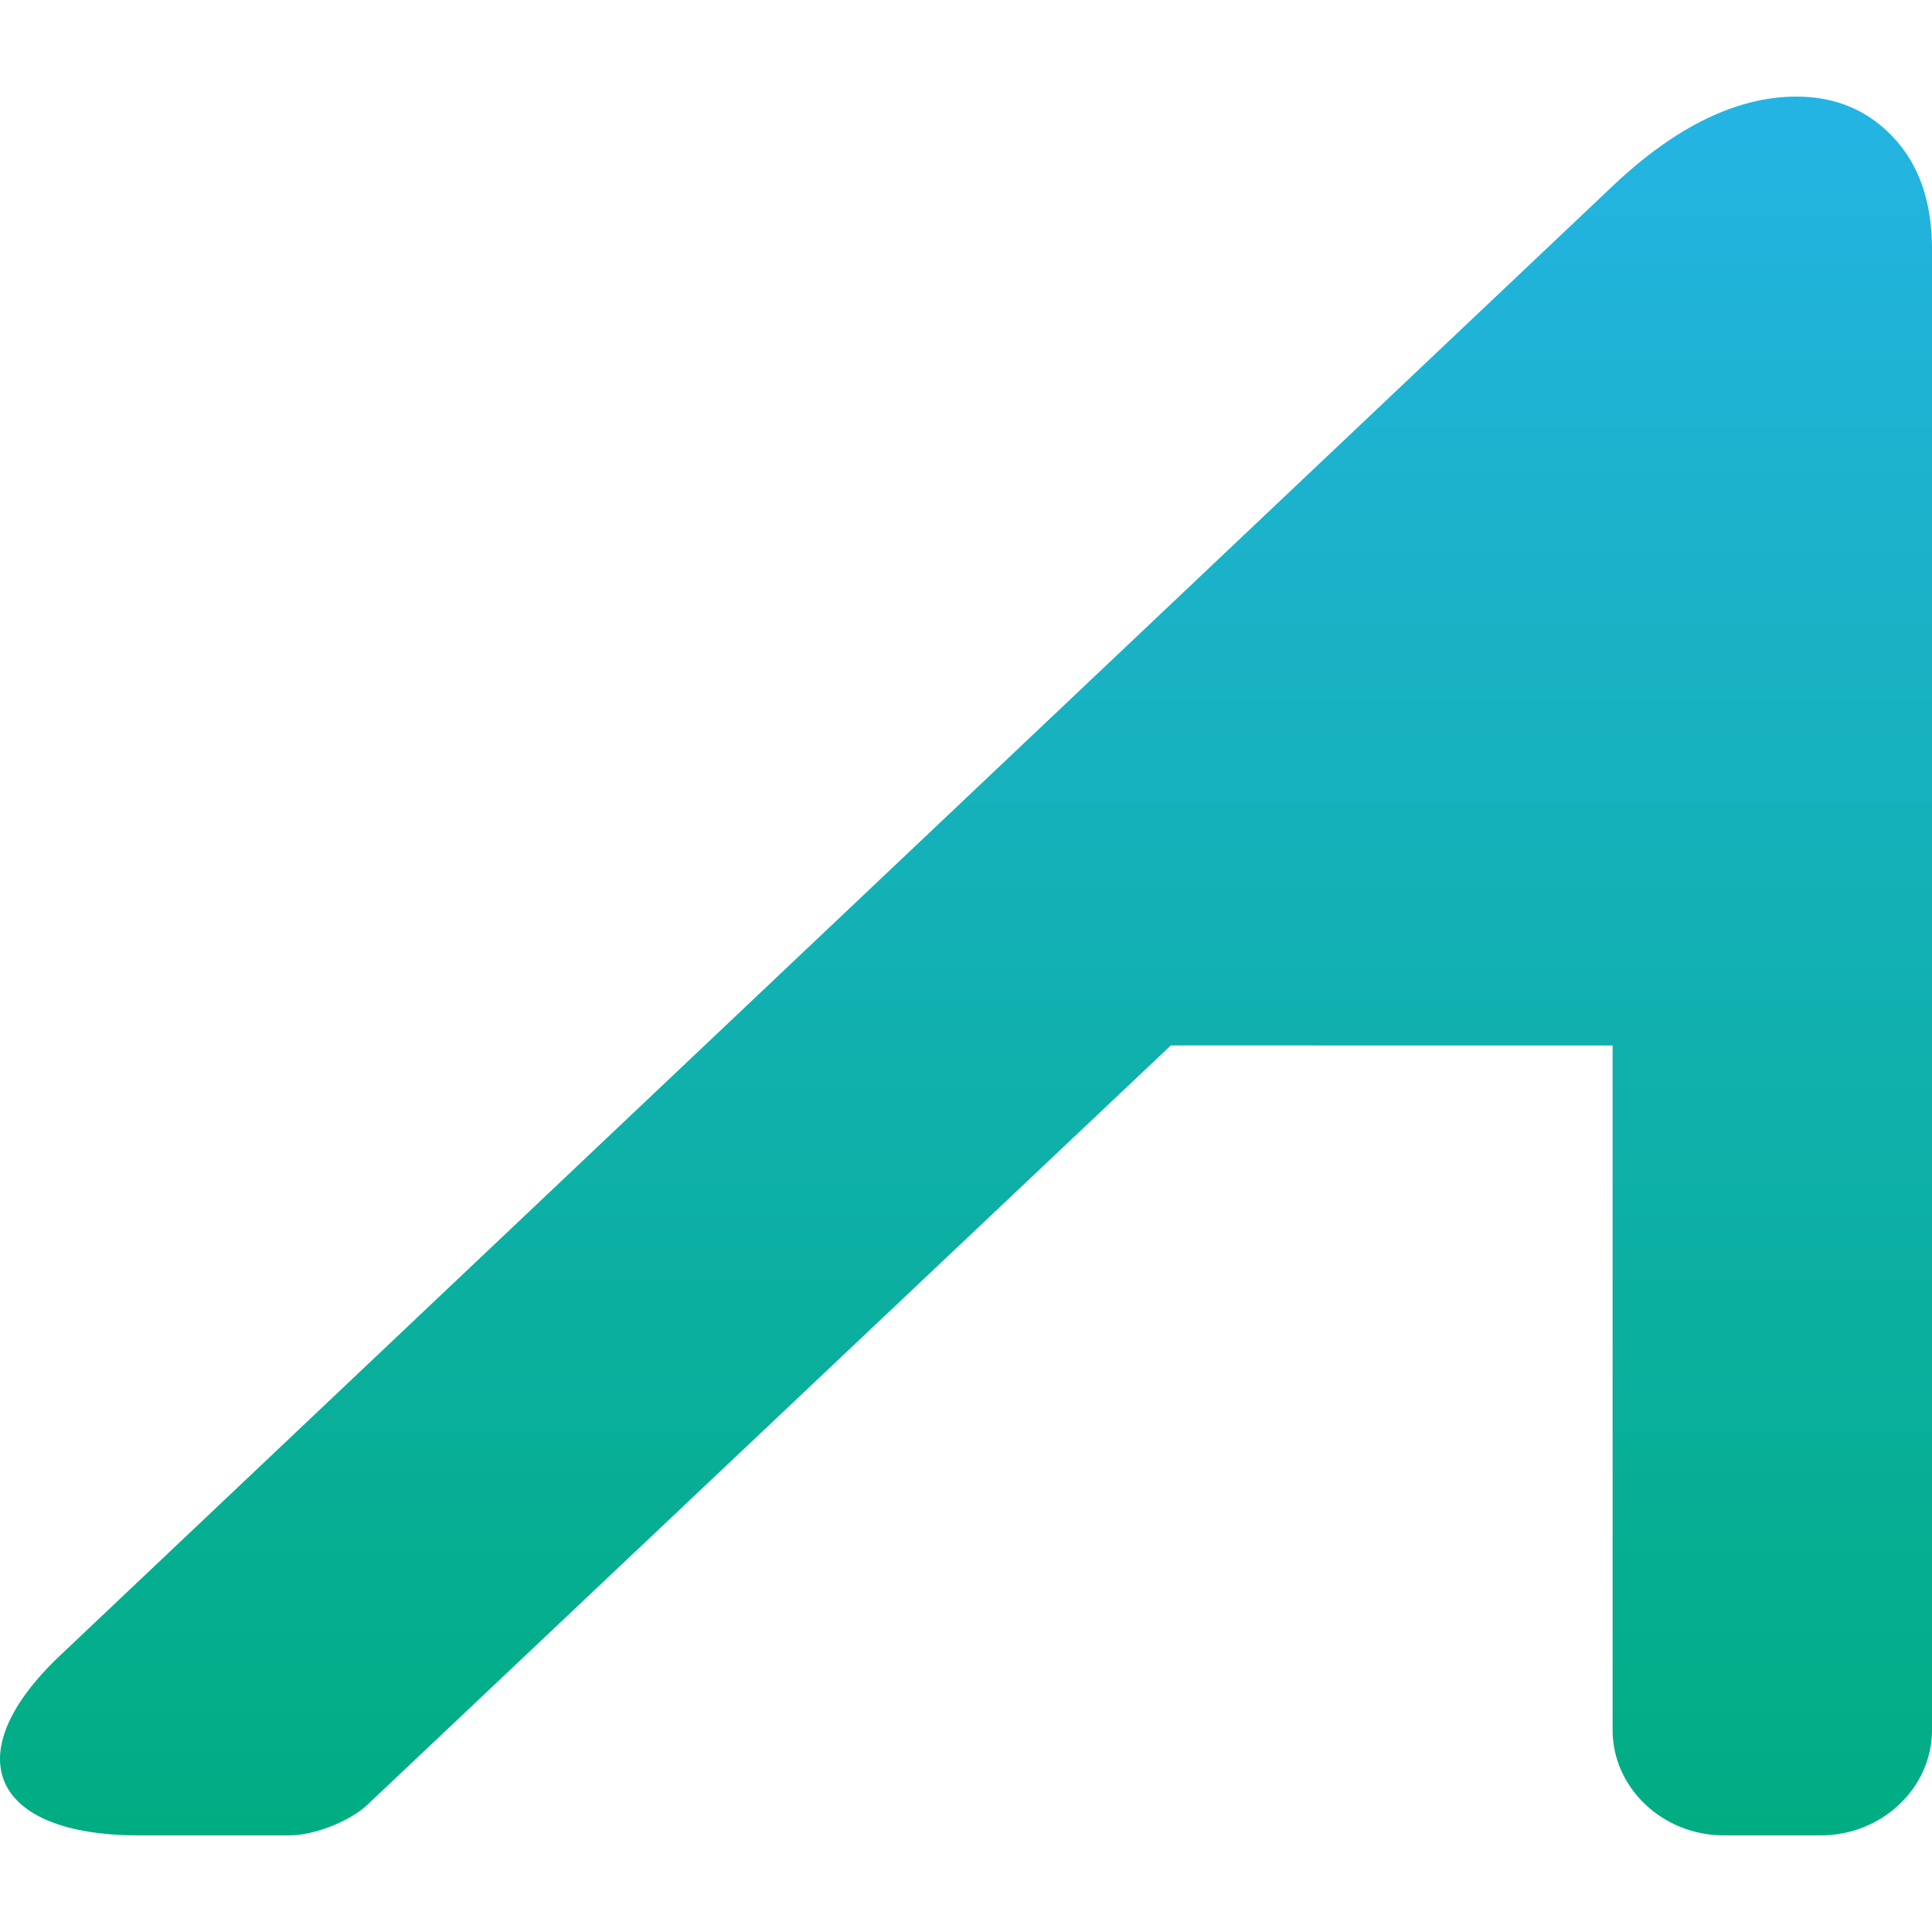 <svg width="40" height="40" viewBox="0 0 40 40" fill="none" xmlns="http://www.w3.org/2000/svg">
<path fill-rule="evenodd" clip-rule="evenodd" d="M2.875 38C-0.187 38 -0.921 36.324 1.244 34.275L33.387 3.853C34.692 2.618 35.961 2 37.197 2C38.007 2 38.678 2.284 39.206 2.851C39.736 3.419 40 4.186 40 5.154V35.818C40 37.018 38.962 38 37.694 38H35.693C34.425 38 33.387 37.018 33.387 35.818V21.646L24.241 21.645L7.611 37.362C7.24 37.712 6.507 38 5.982 38H2.875Z" fill="url(#paint0_linear_543_3863)"/>
<defs>
<linearGradient id="paint0_linear_543_3863" x1="20" y1="38" x2="20" y2="2" gradientUnits="userSpaceOnUse">
<stop stop-color="#00AD82"/>
<stop offset="1" stop-color="#24B4E3"/>
</linearGradient>
</defs>
</svg>
